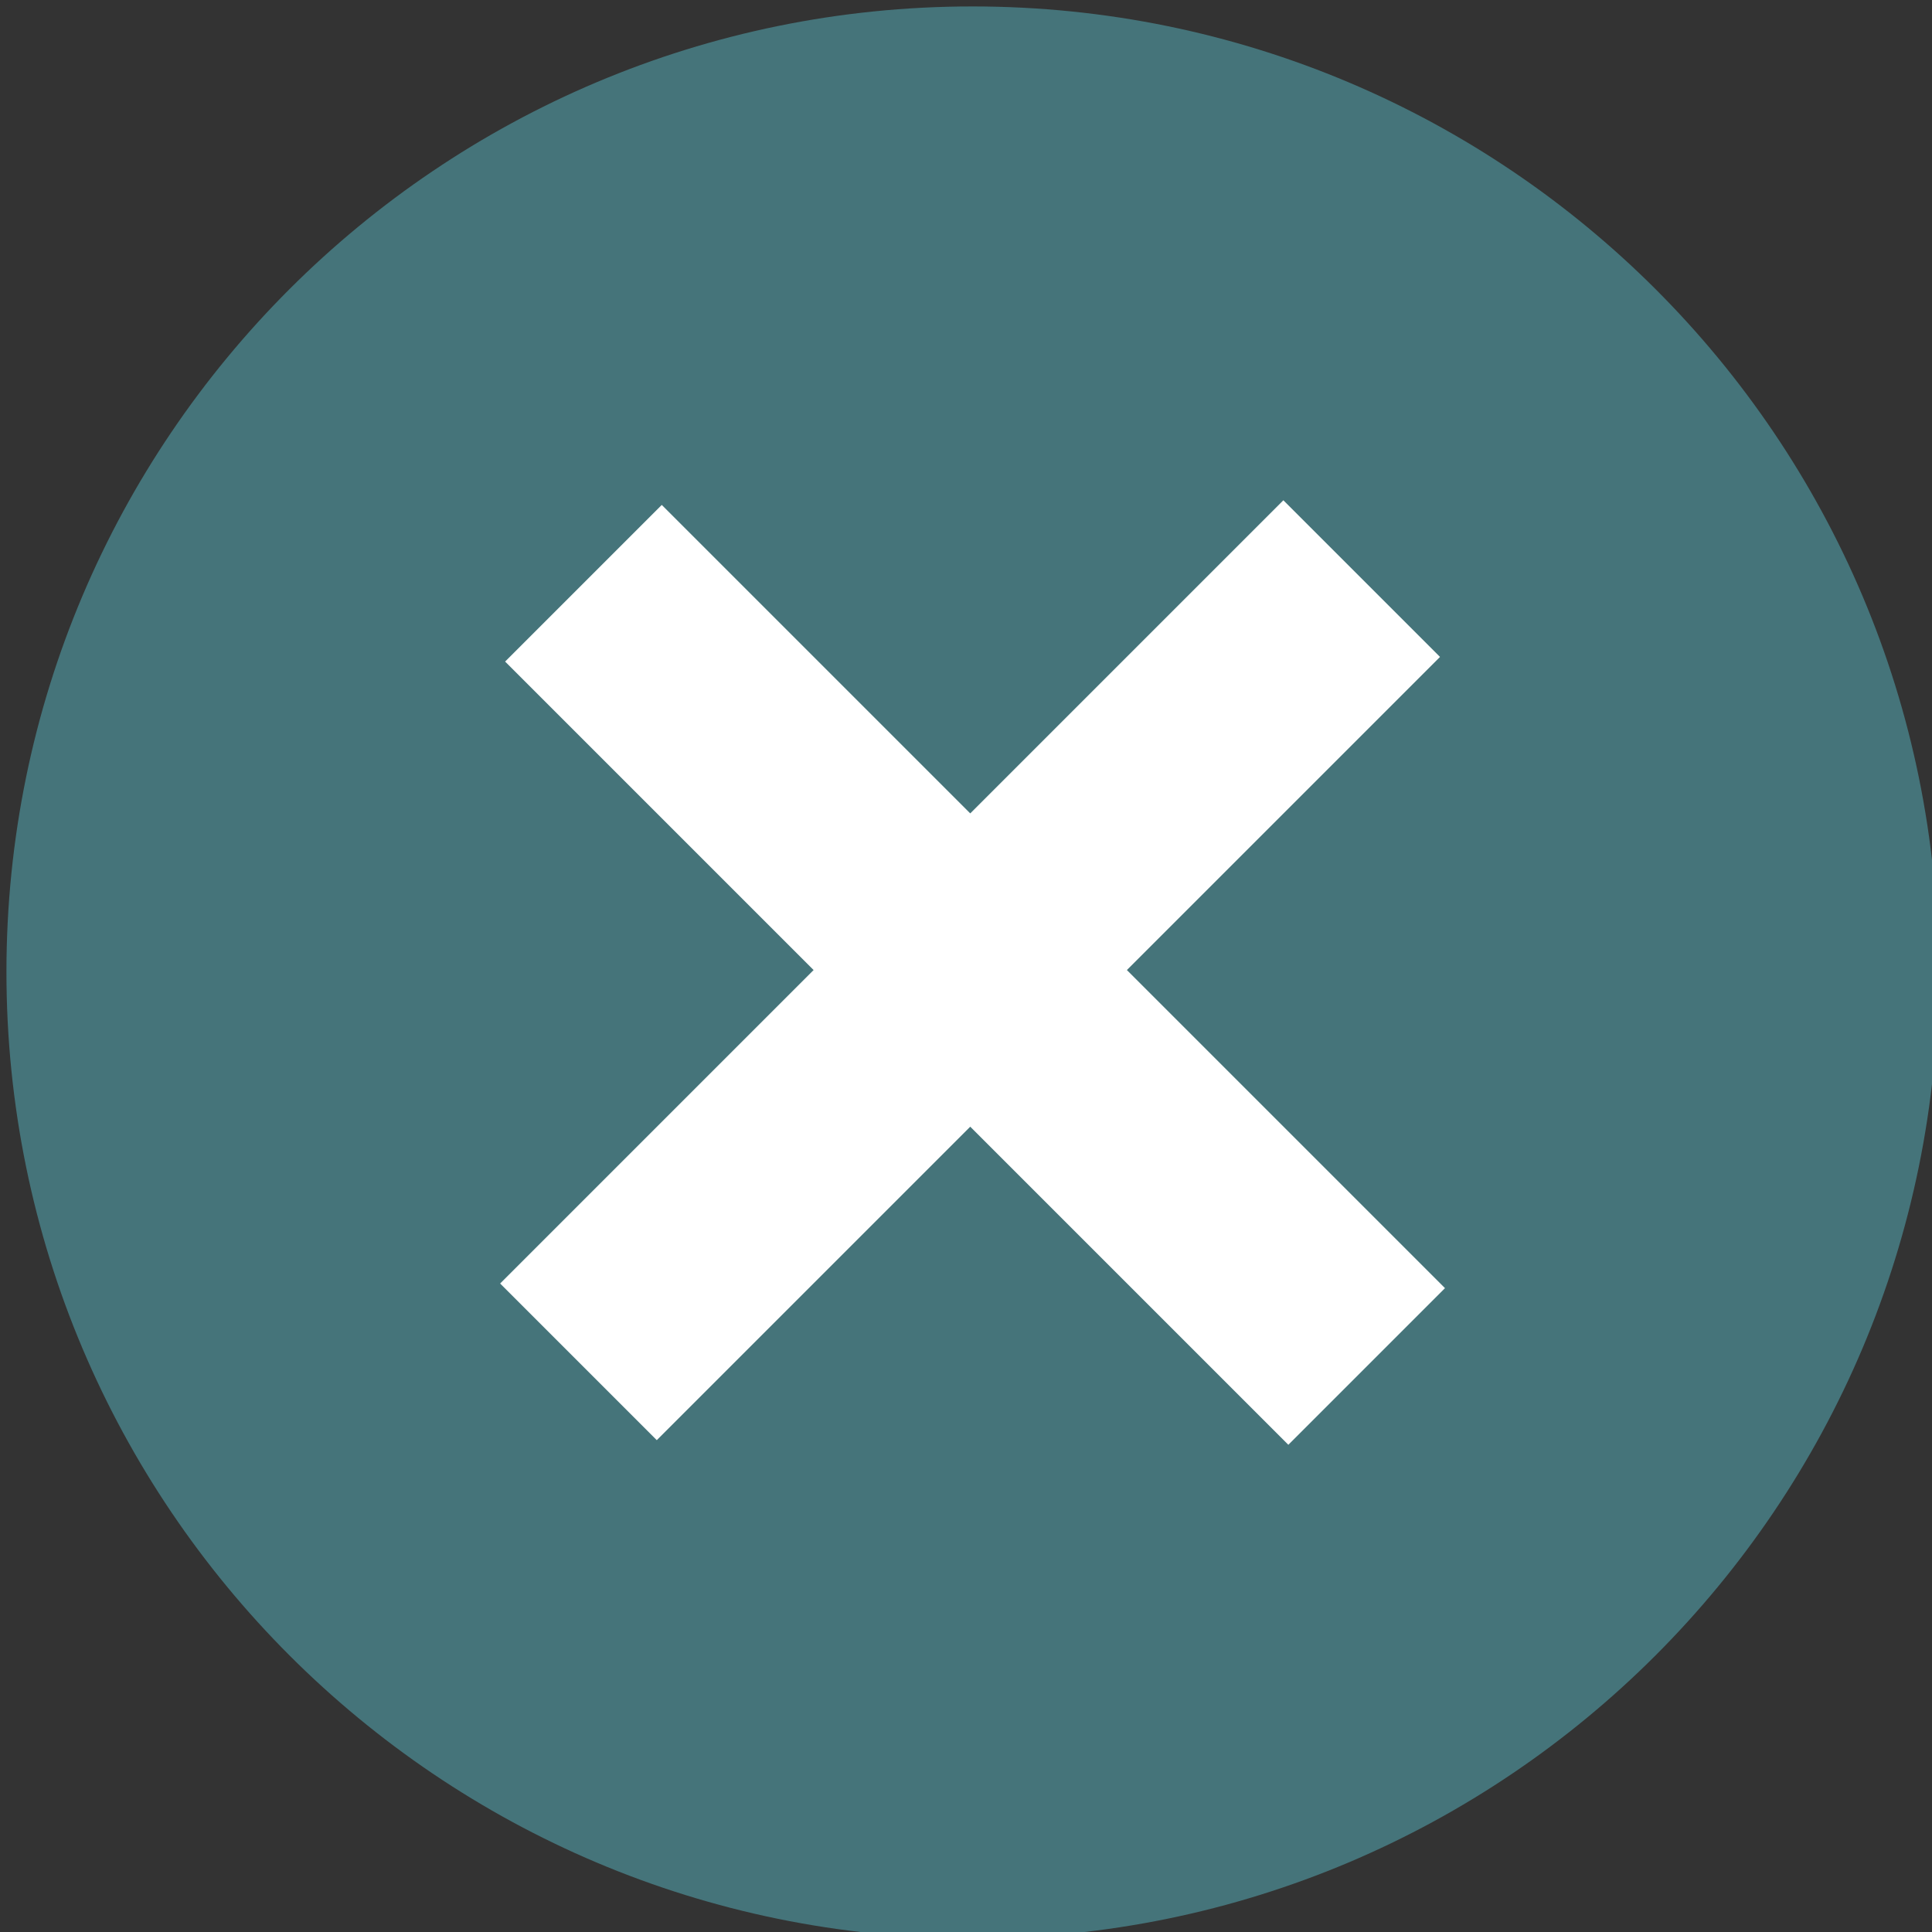 <?xml version="1.0" encoding="utf-8"?>
<!-- Generator: Adobe Illustrator 16.0.0, SVG Export Plug-In . SVG Version: 6.00 Build 0)  -->
<!DOCTYPE svg PUBLIC "-//W3C//DTD SVG 1.1//EN" "http://www.w3.org/Graphics/SVG/1.1/DTD/svg11.dtd">
<svg version="1.1" id="Layer_1" xmlns="http://www.w3.org/2000/svg" xmlns:xlink="http://www.w3.org/1999/xlink" x="0px" y="0px"
	 width="300px" height="300px" viewBox="0 0 300 300" enable-background="new 0 0 300 300" xml:space="preserve">
<rect x="0" y="0" width="300" height="300" fill="#333333" stroke="none"/>
<path fill="#45747A" d="M151.006,1C68.188,1,1,68.1,1,150.922C1,233.819,68.188,301,151.006,301
	C233.869,301,301,233.819,301,150.922C301.002,68.1,233.871,1,151.006,1"/>
<path display="none" fill="#FFFFFF" d="M188.963,165.27c-7.238-7.217-13.303-11.381-19.084-13.107
	c-7.97-2.379-15.35-0.217-21.933,6.436c-0.012,0.01-0.02,0.021-0.029,0.028l-7.013,7.194c-4.356-2.529-12.828-8.098-22.087-17.669
	l-0.681-0.706c-9.2-9.512-14.62-18.315-17.087-22.835l6.958-7.245l0.026-0.03c6.432-6.807,8.526-14.435,6.224-22.672
	c-1.671-5.977-5.697-12.245-12.677-19.727c-3.566-3.821-8.354-6.03-13.486-6.222c-5.131-0.194-10.062,1.655-13.883,5.202
	l-0.149,0.137c-0.07,0.065-0.136,0.132-0.202,0.2c-7.607,7.862-11.594,18.873-11.531,31.836c0.106,22.025,11.813,47.21,31.32,67.375
	c3.68,3.804,7.859,7.566,12.424,11.183c2.271,1.802,5.526,1.356,7.267-0.99c1.741-2.35,1.312-5.709-0.96-7.51
	c-4.207-3.334-8.043-6.783-11.402-10.258c-17.617-18.214-28.191-40.588-28.285-59.853c-0.049-9.984,2.857-18.319,8.402-24.112
	l0.039-0.037c3.768-3.495,9.471-3.282,12.982,0.485c13.417,14.382,12.445,21.173,6.518,27.458l-9.606,10.005
	c-1.507,1.568-1.927,3.934-1.056,5.954c0.243,0.565,6.145,14.045,20.836,29.23l0.684,0.705
	c14.691,15.188,27.73,21.284,28.275,21.537c1.954,0.898,4.24,0.467,5.759-1.093l9.681-9.929c6.08-6.129,12.648-7.133,26.563,6.736
	c3.646,3.631,3.85,9.526,0.471,13.42l-0.036,0.041c-5.56,5.687-13.534,8.688-23.088,8.688h-0.237
	c-7.638-0.039-16.479-2.206-25.572-6.259c-2.627-1.172-5.68,0.078-6.811,2.799c-1.133,2.716,0.078,5.867,2.708,7.038
	c10.508,4.688,20.475,7.087,29.623,7.135c0.097,0.002,0.194,0.002,0.292,0.002c12.415,0,22.96-4.12,30.507-11.923
	c0.065-0.068,0.128-0.139,0.192-0.209l0.13-0.154c3.433-3.951,5.219-9.047,5.034-14.352
	C194.794,173.9,192.658,168.953,188.963,165.27"/>
<g>
	
		<rect x="134.171" y="65.365" transform="matrix(-0.707 0.707 -0.707 -0.707 365.448 151.378)" fill="#FFFFFF" width="34.404" height="172.022"/>
	
		<rect x="133.426" y="64.611" transform="matrix(-0.707 -0.707 0.707 -0.707 150.637 363.638)" fill="#FFFFFF" width="34.404" height="172.022"/>
</g>
</svg>
